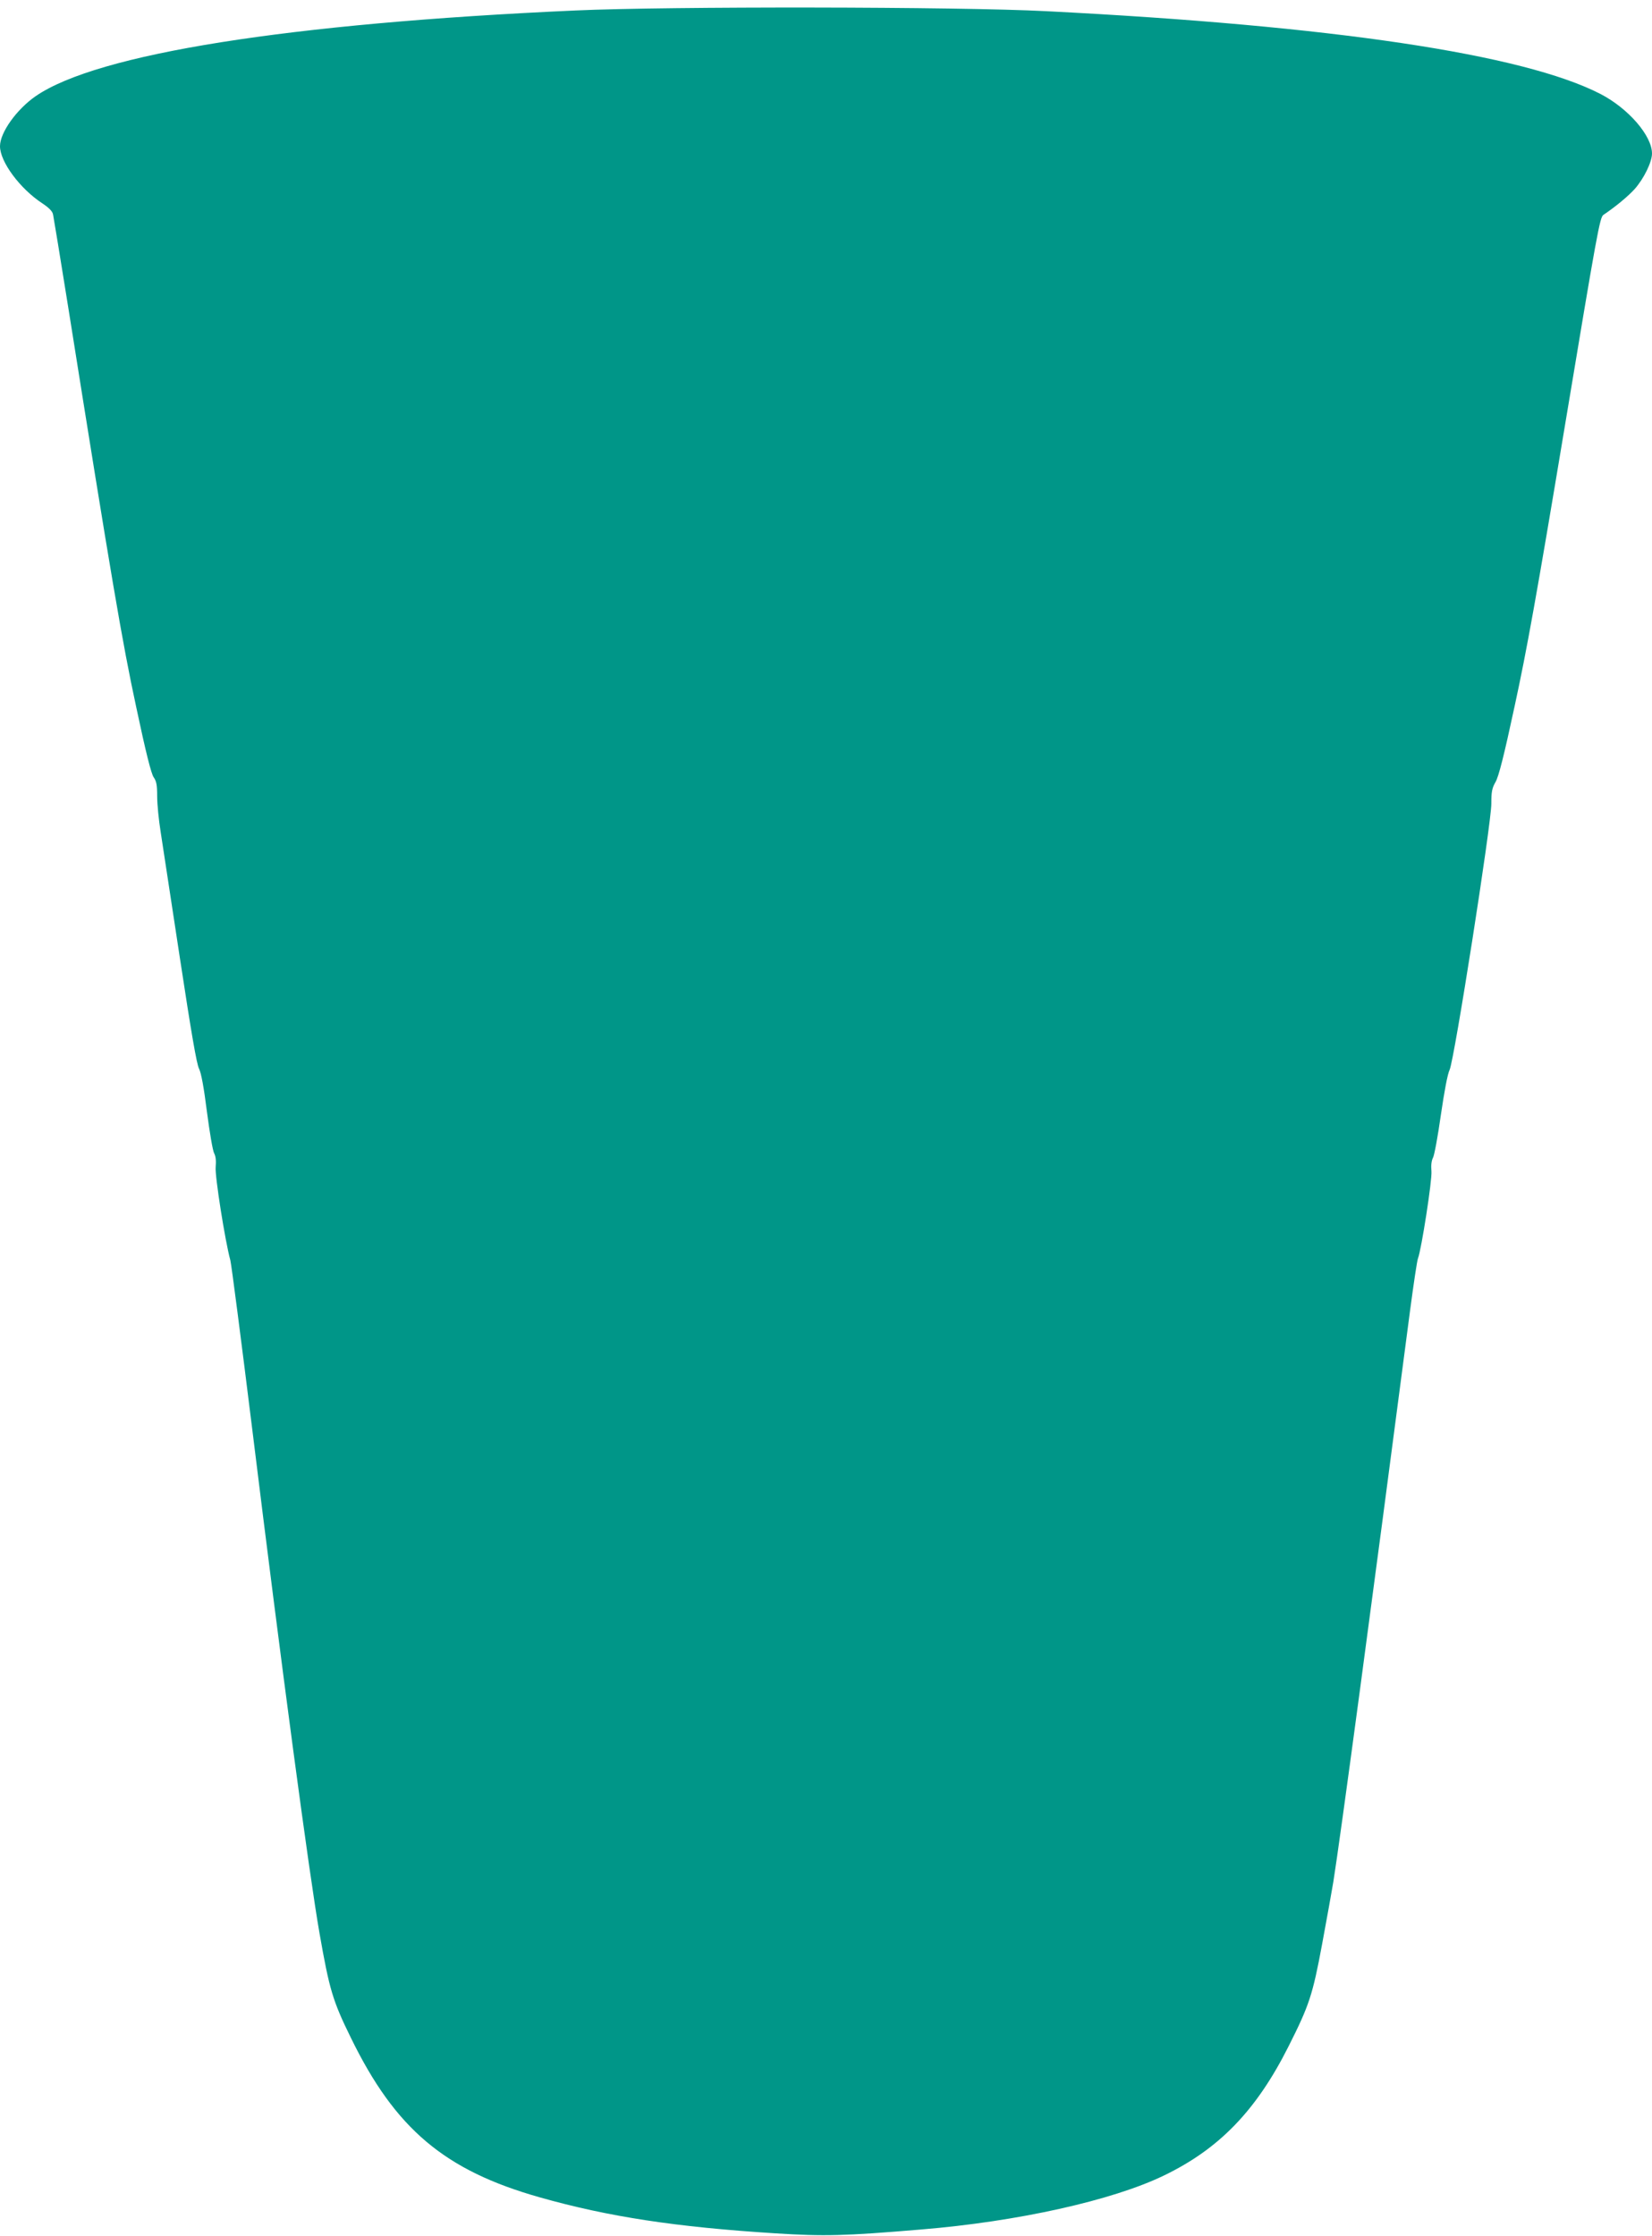 <?xml version="1.0" standalone="no"?>
<!DOCTYPE svg PUBLIC "-//W3C//DTD SVG 20010904//EN"
 "http://www.w3.org/TR/2001/REC-SVG-20010904/DTD/svg10.dtd">
<svg version="1.0" xmlns="http://www.w3.org/2000/svg"
 width="946pt" height="1280pt" viewBox="0 0 946 1280"
 preserveAspectRatio="xMidYMid meet">
<g transform="translate(0,1280) scale(0.1,-0.1)"
fill="#009688" stroke="none">
<path d="M3295 12740 c-1646 -74 -2737 -248 -3090 -490 -110 -76 -205 -209
-205 -287 0 -89 114 -243 242 -327 39 -26 59 -46 62 -65 3 -14 42 -251 86
-526 247 -1552 311 -1928 390 -2293 55 -260 86 -382 100 -402 16 -23 20 -44
20 -109 0 -45 9 -136 20 -204 10 -67 60 -391 110 -721 65 -427 96 -609 110
-635 12 -24 27 -103 45 -246 15 -115 33 -222 41 -237 10 -18 12 -45 9 -80 -5
-50 54 -424 84 -533 6 -22 63 -463 127 -980 166 -1350 326 -2546 384 -2875 56
-319 75 -385 180 -598 254 -520 536 -758 1081 -912 392 -111 778 -170 1349
-206 282 -18 394 -15 835 22 550 45 1095 166 1390 309 317 153 529 372 714
740 118 234 138 294 192 585 27 146 56 306 64 355 41 257 215 1553 440 3275
20 151 40 285 45 296 19 47 82 450 77 499 -3 32 0 60 9 77 8 15 28 125 45 245
20 136 38 233 50 258 27 56 239 1409 239 1524 0 69 4 89 24 124 18 31 48 148
110 437 69 318 125 628 286 1595 186 1117 201 1201 222 1215 70 47 142 107
179 148 53 60 99 155 99 203 0 102 -135 258 -295 341 -443 228 -1534 391
-3175 474 -499 26 -2166 28 -2695 4z"/>
</g>
</svg>
